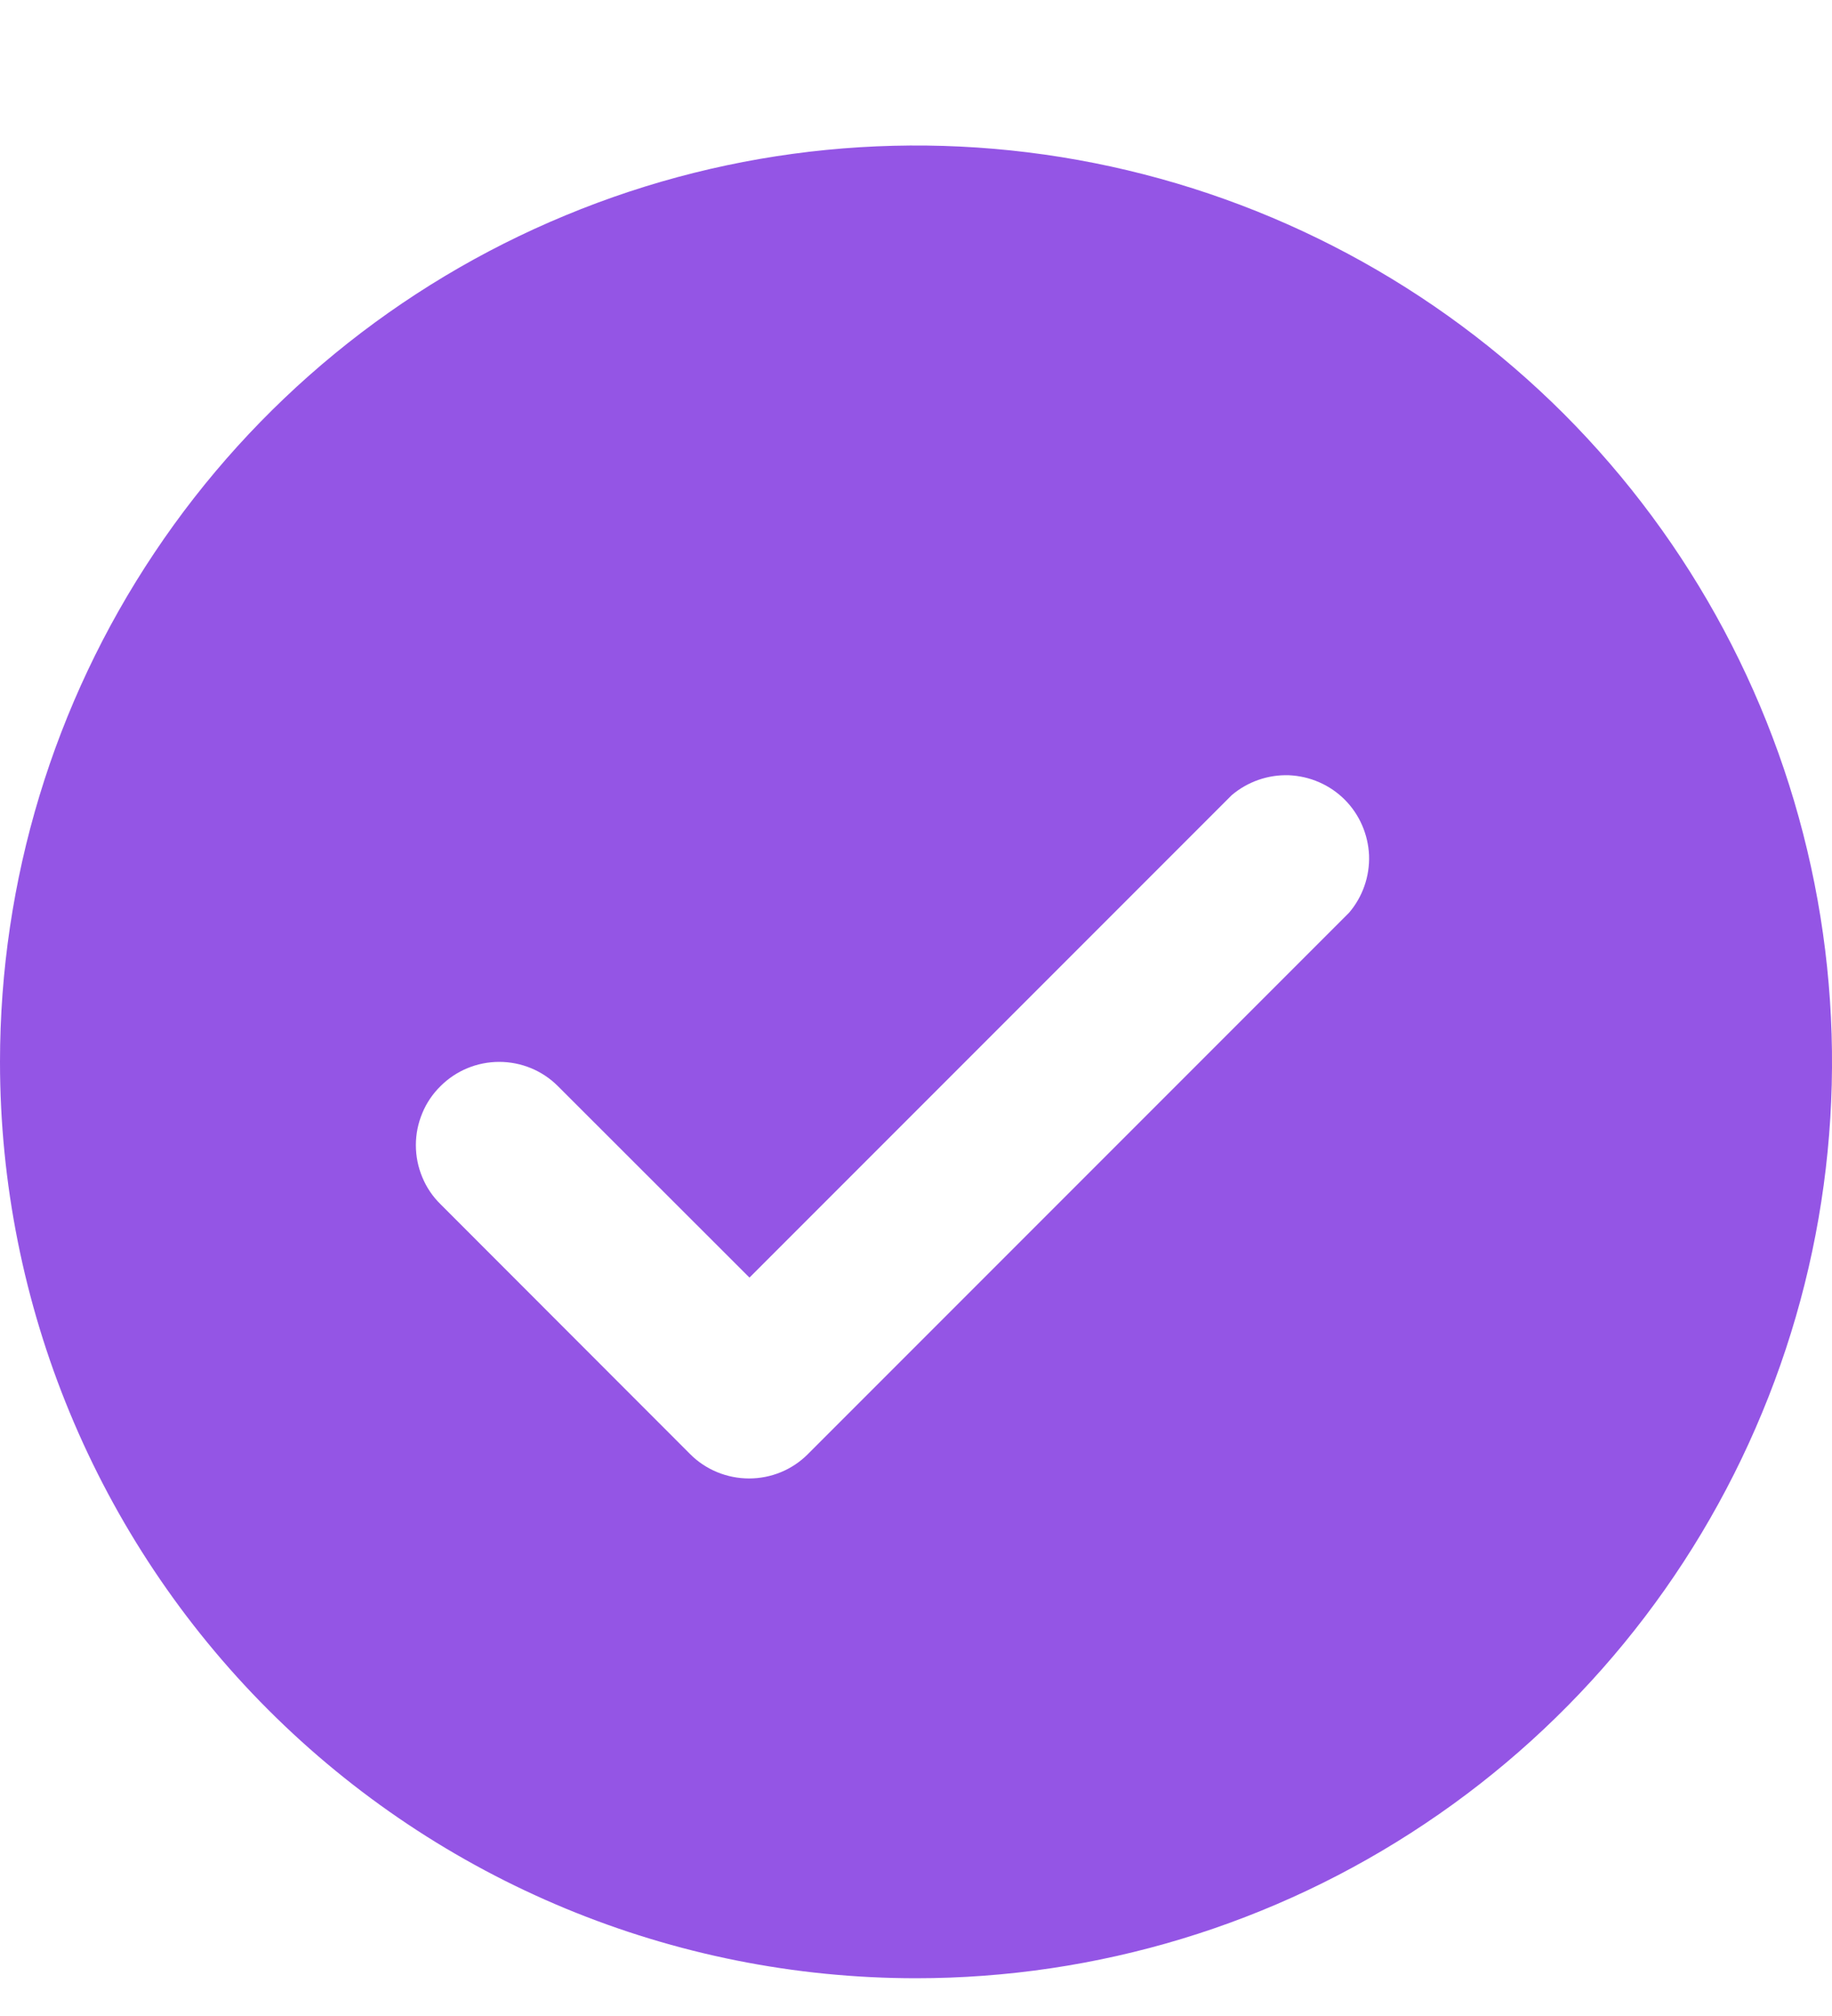 <svg width="10" height="11" viewBox="0 0 10 11" fill="none" xmlns="http://www.w3.org/2000/svg">
<path d="M5 10.794C5.989 10.794 6.956 10.501 7.778 9.951C8.6 9.402 9.241 8.621 9.619 7.707C9.998 6.794 10.097 5.788 9.904 4.819C9.711 3.849 9.235 2.958 8.536 2.258C7.836 1.559 6.945 1.083 5.975 0.89C5.006 0.697 4 0.796 3.087 1.175C2.173 1.553 1.392 2.194 0.843 3.016C0.293 3.838 0 4.805 0 5.794C0 7.12 0.527 8.392 1.464 9.329C2.402 10.267 3.674 10.794 5 10.794ZM2.405 5.926C2.49 5.841 2.605 5.794 2.725 5.794C2.845 5.794 2.96 5.841 3.045 5.926L4.091 6.971L6.723 4.339C6.81 4.265 6.922 4.226 7.036 4.23C7.15 4.235 7.259 4.282 7.34 4.363C7.421 4.444 7.468 4.553 7.473 4.667C7.477 4.782 7.438 4.893 7.364 4.98L4.409 7.935C4.324 8.02 4.209 8.067 4.089 8.067C3.969 8.067 3.853 8.02 3.768 7.935L2.405 6.571C2.362 6.529 2.328 6.479 2.305 6.423C2.282 6.368 2.27 6.309 2.27 6.248C2.27 6.188 2.282 6.129 2.305 6.074C2.328 6.018 2.362 5.968 2.405 5.926Z" fill="#9455E5"/>
</svg>
